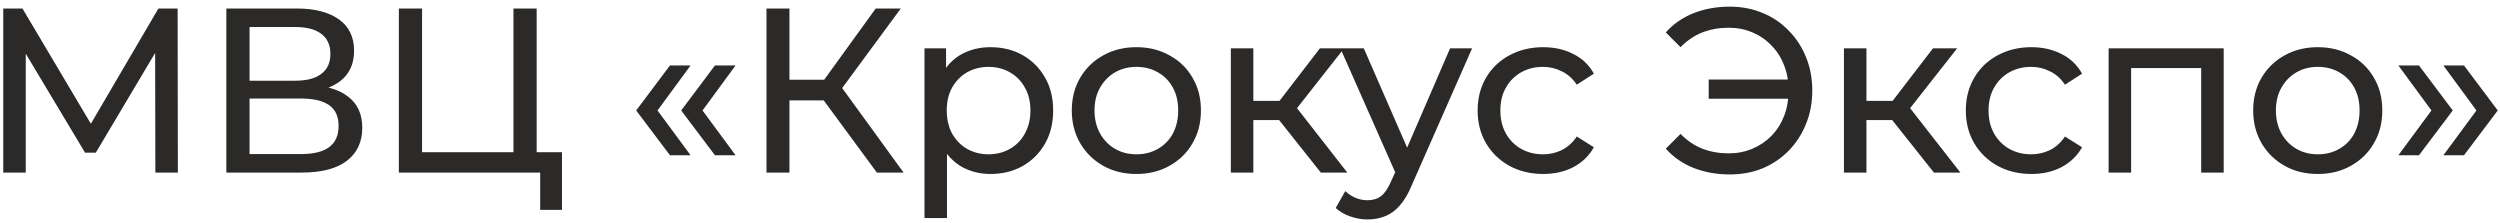 <?xml version="1.0" encoding="UTF-8"?> <svg xmlns="http://www.w3.org/2000/svg" width="224" height="20" viewBox="0 0 224 20" fill="none"><path d="M0.291 15.463V0.763H2.013L8.607 11.872H7.683L14.193 0.763H15.915L15.936 15.463H13.92L13.899 3.934H14.382L8.586 13.678H7.62L1.782 3.934H2.307V15.463H0.291ZM20.28 15.463V0.763H26.601C28.197 0.763 29.45 1.085 30.36 1.729C31.27 2.373 31.725 3.311 31.725 4.543C31.725 5.747 31.291 6.671 30.423 7.315C29.555 7.945 28.414 8.26 27 8.26L27.378 7.63C29.016 7.63 30.269 7.959 31.137 8.617C32.019 9.261 32.46 10.206 32.46 11.452C32.46 12.712 31.998 13.699 31.074 14.412C30.164 15.113 28.806 15.463 27 15.463H20.28ZM22.359 13.804H26.958C28.078 13.804 28.918 13.601 29.478 13.195C30.052 12.775 30.339 12.138 30.339 11.284C30.339 10.43 30.052 9.807 29.478 9.415C28.918 9.023 28.078 8.827 26.958 8.827H22.359V13.804ZM22.359 7.231H26.454C27.476 7.231 28.253 7.028 28.785 6.622C29.331 6.216 29.604 5.621 29.604 4.837C29.604 4.039 29.331 3.437 28.785 3.031C28.253 2.625 27.476 2.422 26.454 2.422H22.359V7.231ZM35.738 15.463V0.763H37.816V13.636H46.006V0.763H48.085V15.463H35.738ZM48.4 18.802V14.916L48.904 15.463H46.006V13.636H50.353V18.802H48.4ZM60.027 13.909L57.003 9.898L60.027 5.866H61.875L58.914 9.898L61.875 13.909H60.027ZM64.059 13.909L61.035 9.898L64.059 5.866H65.907L62.946 9.898L65.907 13.909H64.059ZM78.568 15.463L73.234 8.218L74.935 7.168L80.962 15.463H78.568ZM68.677 15.463V0.763H70.735V15.463H68.677ZM70.105 8.995V7.147H74.872V8.995H70.105ZM75.124 8.344L73.192 8.05L78.463 0.763H80.71L75.124 8.344ZM88.735 15.588C87.811 15.588 86.964 15.379 86.194 14.959C85.438 14.524 84.829 13.888 84.367 13.048C83.919 12.208 83.695 11.158 83.695 9.898C83.695 8.638 83.912 7.588 84.346 6.748C84.794 5.908 85.396 5.278 86.152 4.858C86.922 4.438 87.783 4.228 88.735 4.228C89.827 4.228 90.793 4.466 91.633 4.942C92.473 5.418 93.138 6.083 93.628 6.937C94.118 7.777 94.363 8.764 94.363 9.898C94.363 11.032 94.118 12.026 93.628 12.88C93.138 13.734 92.473 14.399 91.633 14.874C90.793 15.351 89.827 15.588 88.735 15.588ZM82.834 19.537V4.333H84.766V7.336L84.64 9.919L84.85 12.502V19.537H82.834ZM88.567 13.825C89.281 13.825 89.918 13.664 90.478 13.342C91.052 13.02 91.5 12.565 91.822 11.977C92.158 11.375 92.326 10.682 92.326 9.898C92.326 9.1 92.158 8.414 91.822 7.84C91.5 7.252 91.052 6.797 90.478 6.475C89.918 6.153 89.281 5.992 88.567 5.992C87.867 5.992 87.23 6.153 86.656 6.475C86.096 6.797 85.648 7.252 85.312 7.84C84.99 8.414 84.829 9.1 84.829 9.898C84.829 10.682 84.99 11.375 85.312 11.977C85.648 12.565 86.096 13.02 86.656 13.342C87.23 13.664 87.867 13.825 88.567 13.825ZM101.828 15.588C100.708 15.588 99.714 15.344 98.846 14.854C97.978 14.364 97.292 13.692 96.788 12.838C96.284 11.97 96.032 10.99 96.032 9.898C96.032 8.792 96.284 7.812 96.788 6.958C97.292 6.104 97.978 5.439 98.846 4.963C99.714 4.473 100.708 4.228 101.828 4.228C102.934 4.228 103.921 4.473 104.789 4.963C105.671 5.439 106.357 6.104 106.847 6.958C107.351 7.798 107.603 8.778 107.603 9.898C107.603 11.004 107.351 11.984 106.847 12.838C106.357 13.692 105.671 14.364 104.789 14.854C103.921 15.344 102.934 15.588 101.828 15.588ZM101.828 13.825C102.542 13.825 103.179 13.664 103.739 13.342C104.313 13.02 104.761 12.565 105.083 11.977C105.405 11.375 105.566 10.682 105.566 9.898C105.566 9.1 105.405 8.414 105.083 7.84C104.761 7.252 104.313 6.797 103.739 6.475C103.179 6.153 102.542 5.992 101.828 5.992C101.114 5.992 100.477 6.153 99.917 6.475C99.357 6.797 98.909 7.252 98.573 7.84C98.237 8.414 98.069 9.1 98.069 9.898C98.069 10.682 98.237 11.375 98.573 11.977C98.909 12.565 99.357 13.02 99.917 13.342C100.477 13.664 101.114 13.825 101.828 13.825ZM118.347 15.463L114.042 10.045L115.701 9.037L120.72 15.463H118.347ZM110.283 15.463V4.333H112.299V15.463H110.283ZM111.69 10.759V9.037H115.365V10.759H111.69ZM115.869 10.129L114 9.877L118.263 4.333H120.426L115.869 10.129ZM122.534 19.662C122.002 19.662 121.484 19.571 120.98 19.39C120.476 19.221 120.042 18.97 119.678 18.634L120.539 17.122C120.819 17.387 121.127 17.59 121.463 17.73C121.799 17.87 122.156 17.941 122.534 17.941C123.024 17.941 123.43 17.814 123.752 17.562C124.074 17.311 124.375 16.863 124.655 16.218L125.348 14.685L125.558 14.434L129.925 4.333H131.899L126.503 16.576C126.181 17.36 125.817 17.976 125.411 18.424C125.019 18.872 124.585 19.186 124.109 19.369C123.633 19.564 123.108 19.662 122.534 19.662ZM125.18 15.819L120.098 4.333H122.198L126.523 14.245L125.18 15.819ZM138.276 15.588C137.142 15.588 136.127 15.344 135.231 14.854C134.349 14.364 133.656 13.692 133.152 12.838C132.648 11.984 132.396 11.004 132.396 9.898C132.396 8.792 132.648 7.812 133.152 6.958C133.656 6.104 134.349 5.439 135.231 4.963C136.127 4.473 137.142 4.228 138.276 4.228C139.284 4.228 140.18 4.431 140.964 4.837C141.762 5.229 142.378 5.817 142.812 6.601L141.279 7.588C140.915 7.042 140.467 6.643 139.935 6.391C139.417 6.125 138.857 5.992 138.255 5.992C137.527 5.992 136.876 6.153 136.302 6.475C135.728 6.797 135.273 7.252 134.937 7.84C134.601 8.414 134.433 9.1 134.433 9.898C134.433 10.696 134.601 11.389 134.937 11.977C135.273 12.565 135.728 13.02 136.302 13.342C136.876 13.664 137.527 13.825 138.255 13.825C138.857 13.825 139.417 13.699 139.935 13.447C140.467 13.181 140.915 12.775 141.279 12.229L142.812 13.195C142.378 13.965 141.762 14.559 140.964 14.979C140.18 15.386 139.284 15.588 138.276 15.588ZM153.098 8.848V7.126H160.973V8.848H153.098ZM154.988 0.595C156.052 0.595 157.032 0.784 157.928 1.162C158.824 1.526 159.601 2.051 160.259 2.737C160.931 3.409 161.449 4.2 161.813 5.11C162.191 6.02 162.38 7.021 162.38 8.113C162.38 9.205 162.191 10.206 161.813 11.116C161.449 12.026 160.931 12.824 160.259 13.51C159.601 14.181 158.824 14.707 157.928 15.085C157.032 15.448 156.052 15.63 154.988 15.63C153.812 15.63 152.727 15.434 151.733 15.043C150.753 14.65 149.927 14.076 149.255 13.321L150.578 11.998C151.166 12.6 151.817 13.041 152.531 13.321C153.259 13.601 154.043 13.741 154.883 13.741C155.653 13.741 156.367 13.601 157.025 13.321C157.683 13.041 158.25 12.656 158.726 12.166C159.216 11.662 159.594 11.067 159.86 10.381C160.126 9.681 160.259 8.925 160.259 8.113C160.259 7.301 160.126 6.552 159.86 5.866C159.594 5.166 159.216 4.571 158.726 4.081C158.25 3.577 157.683 3.185 157.025 2.905C156.367 2.625 155.653 2.485 154.883 2.485C154.043 2.485 153.259 2.625 152.531 2.905C151.817 3.185 151.166 3.626 150.578 4.228L149.255 2.905C149.927 2.149 150.753 1.575 151.733 1.183C152.727 0.791 153.812 0.595 154.988 0.595ZM173.279 15.463L168.975 10.045L170.634 9.037L175.652 15.463H173.279ZM165.216 15.463V4.333H167.232V15.463H165.216ZM166.623 10.759V9.037H170.298V10.759H166.623ZM170.802 10.129L168.933 9.877L173.195 4.333H175.358L170.802 10.129ZM182.017 15.588C180.883 15.588 179.868 15.344 178.972 14.854C178.09 14.364 177.397 13.692 176.893 12.838C176.389 11.984 176.137 11.004 176.137 9.898C176.137 8.792 176.389 7.812 176.893 6.958C177.397 6.104 178.09 5.439 178.972 4.963C179.868 4.473 180.883 4.228 182.017 4.228C183.025 4.228 183.921 4.431 184.705 4.837C185.503 5.229 186.119 5.817 186.553 6.601L185.02 7.588C184.656 7.042 184.208 6.643 183.676 6.391C183.158 6.125 182.598 5.992 181.996 5.992C181.268 5.992 180.617 6.153 180.043 6.475C179.469 6.797 179.014 7.252 178.678 7.84C178.342 8.414 178.174 9.1 178.174 9.898C178.174 10.696 178.342 11.389 178.678 11.977C179.014 12.565 179.469 13.02 180.043 13.342C180.617 13.664 181.268 13.825 181.996 13.825C182.598 13.825 183.158 13.699 183.676 13.447C184.208 13.181 184.656 12.775 185.02 12.229L186.553 13.195C186.119 13.965 185.503 14.559 184.705 14.979C183.921 15.386 183.025 15.588 182.017 15.588ZM188.932 15.463V4.333H199.243V15.463H197.227V5.593L197.71 6.097H190.465L190.948 5.593V15.463H188.932ZM207.679 15.588C206.559 15.588 205.566 15.344 204.698 14.854C203.83 14.364 203.144 13.692 202.64 12.838C202.136 11.97 201.884 10.99 201.884 9.898C201.884 8.792 202.136 7.812 202.64 6.958C203.144 6.104 203.83 5.439 204.698 4.963C205.566 4.473 206.559 4.228 207.679 4.228C208.785 4.228 209.772 4.473 210.64 4.963C211.522 5.439 212.208 6.104 212.698 6.958C213.202 7.798 213.454 8.778 213.454 9.898C213.454 11.004 213.202 11.984 212.698 12.838C212.208 13.692 211.522 14.364 210.64 14.854C209.772 15.344 208.785 15.588 207.679 15.588ZM207.679 13.825C208.393 13.825 209.03 13.664 209.59 13.342C210.164 13.02 210.612 12.565 210.934 11.977C211.256 11.375 211.417 10.682 211.417 9.898C211.417 9.1 211.256 8.414 210.934 7.84C210.612 7.252 210.164 6.797 209.59 6.475C209.03 6.153 208.393 5.992 207.679 5.992C206.965 5.992 206.328 6.153 205.769 6.475C205.209 6.797 204.761 7.252 204.425 7.84C204.089 8.414 203.921 9.1 203.921 9.898C203.921 10.682 204.089 11.375 204.425 11.977C204.761 12.565 205.209 13.02 205.769 13.342C206.328 13.664 206.965 13.825 207.679 13.825ZM216.743 13.909H214.895L217.856 9.898L214.895 5.866H216.743L219.767 9.898L216.743 13.909ZM220.775 13.909H218.927L221.888 9.898L218.927 5.866H220.775L223.799 9.898L220.775 13.909Z" fill="#2B2A29"></path></svg> 